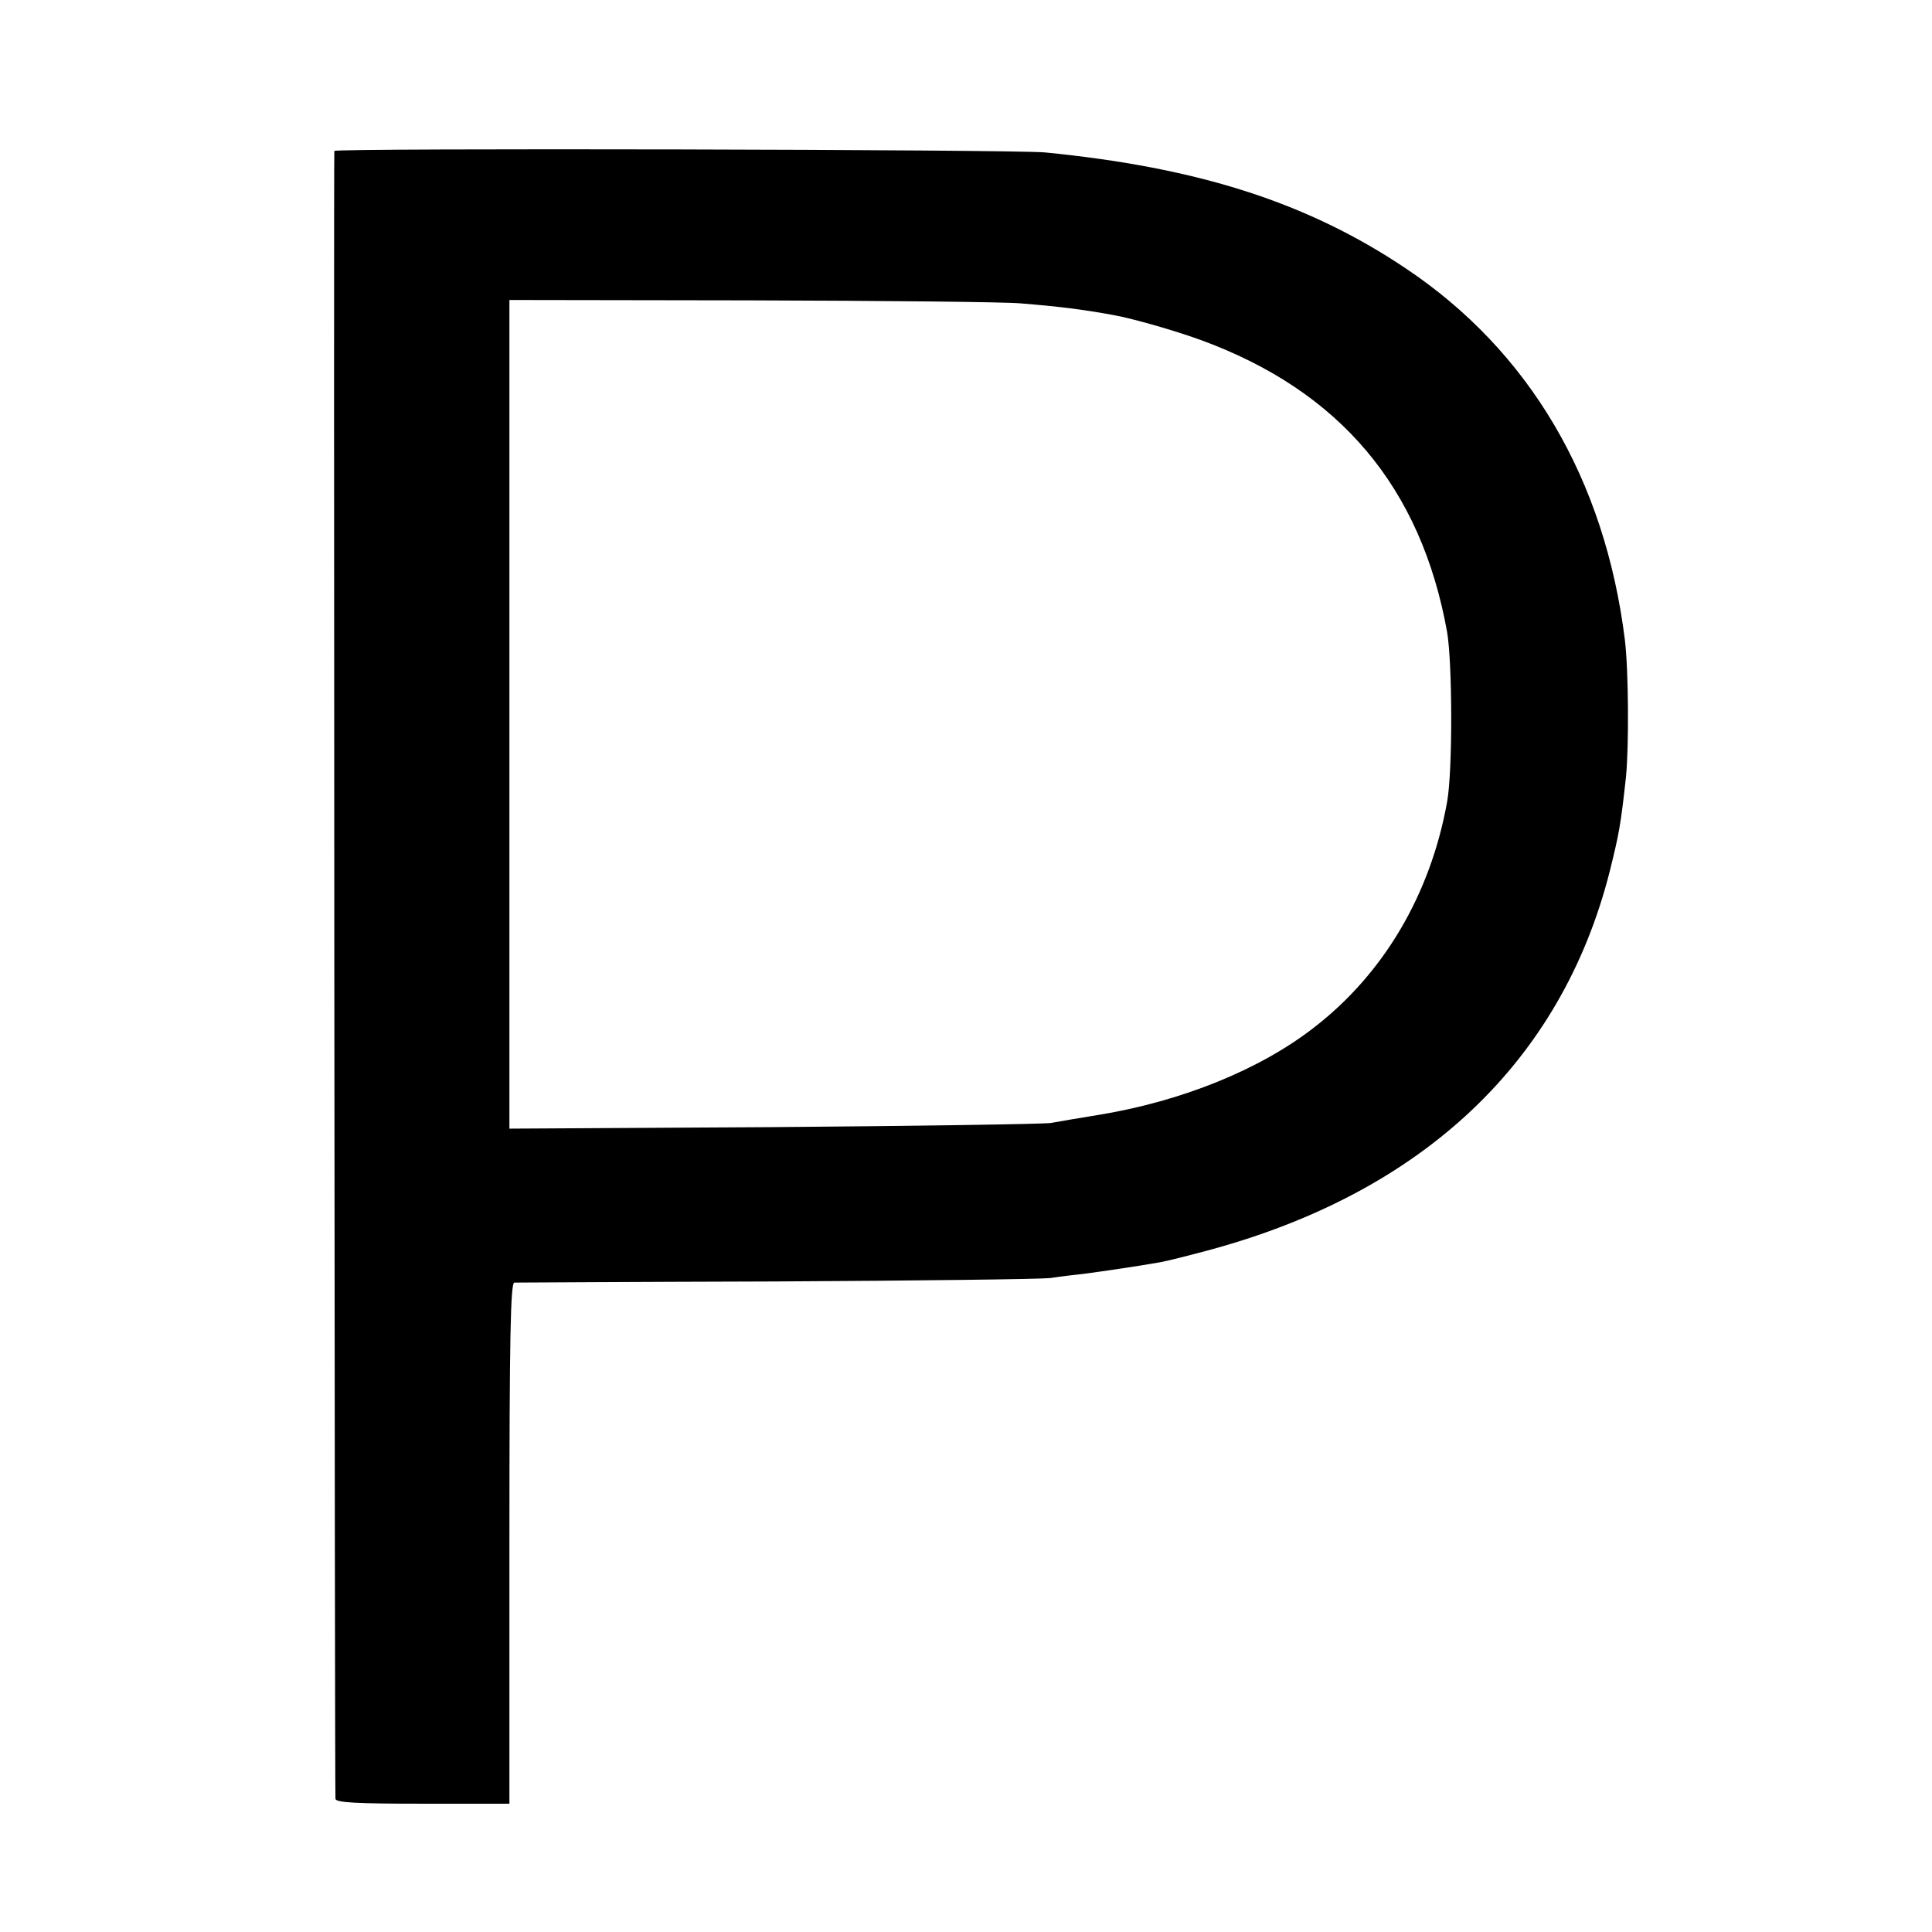<svg xmlns="http://www.w3.org/2000/svg" width="512pt" height="512pt" version="1.0" viewBox="0 0 512 512"><path d="M88.6 40c-.2.5.1 434.4.3 436.7.1 1 5.4 1.3 23.1 1.3h23v-69c0-54.5.3-69 1.3-69.1.6 0 31.8-.2 69.2-.3 37.4-.2 70.1-.6 72.8-.9 2.6-.4 6.8-.9 9.5-1.2 4.5-.6 13.5-1.9 19.7-3 1.7-.3 7.3-1.7 12.5-3.1 57-15.3 93.8-50 106.6-100.5 2.5-10.1 2.9-12.2 4.3-25 .8-8.1.7-28.2-.3-36.4-5.3-42.5-25.3-76.5-58.1-98.4-26.1-17.5-55-26.7-95.5-30.7-7.8-.8-188.1-1.2-188.4-.4m181.9 40.4c9.9.8 16.5 1.6 24.6 3.1 5.5 1 16.5 4.2 23.1 6.6 36.9 13.5 58.4 39 65.3 77.4 1.4 8.2 1.5 36.7 0 45-4.4 24.5-16.8 45.6-35.4 59.9-14.3 11.1-34.9 19.4-56.6 23-5 .8-10.8 1.8-13 2.2-2.2.3-35.4.8-73.7 1.1l-69.8.4V79.5l63.7.1c35.1.1 67.4.4 71.8.8"/></svg>